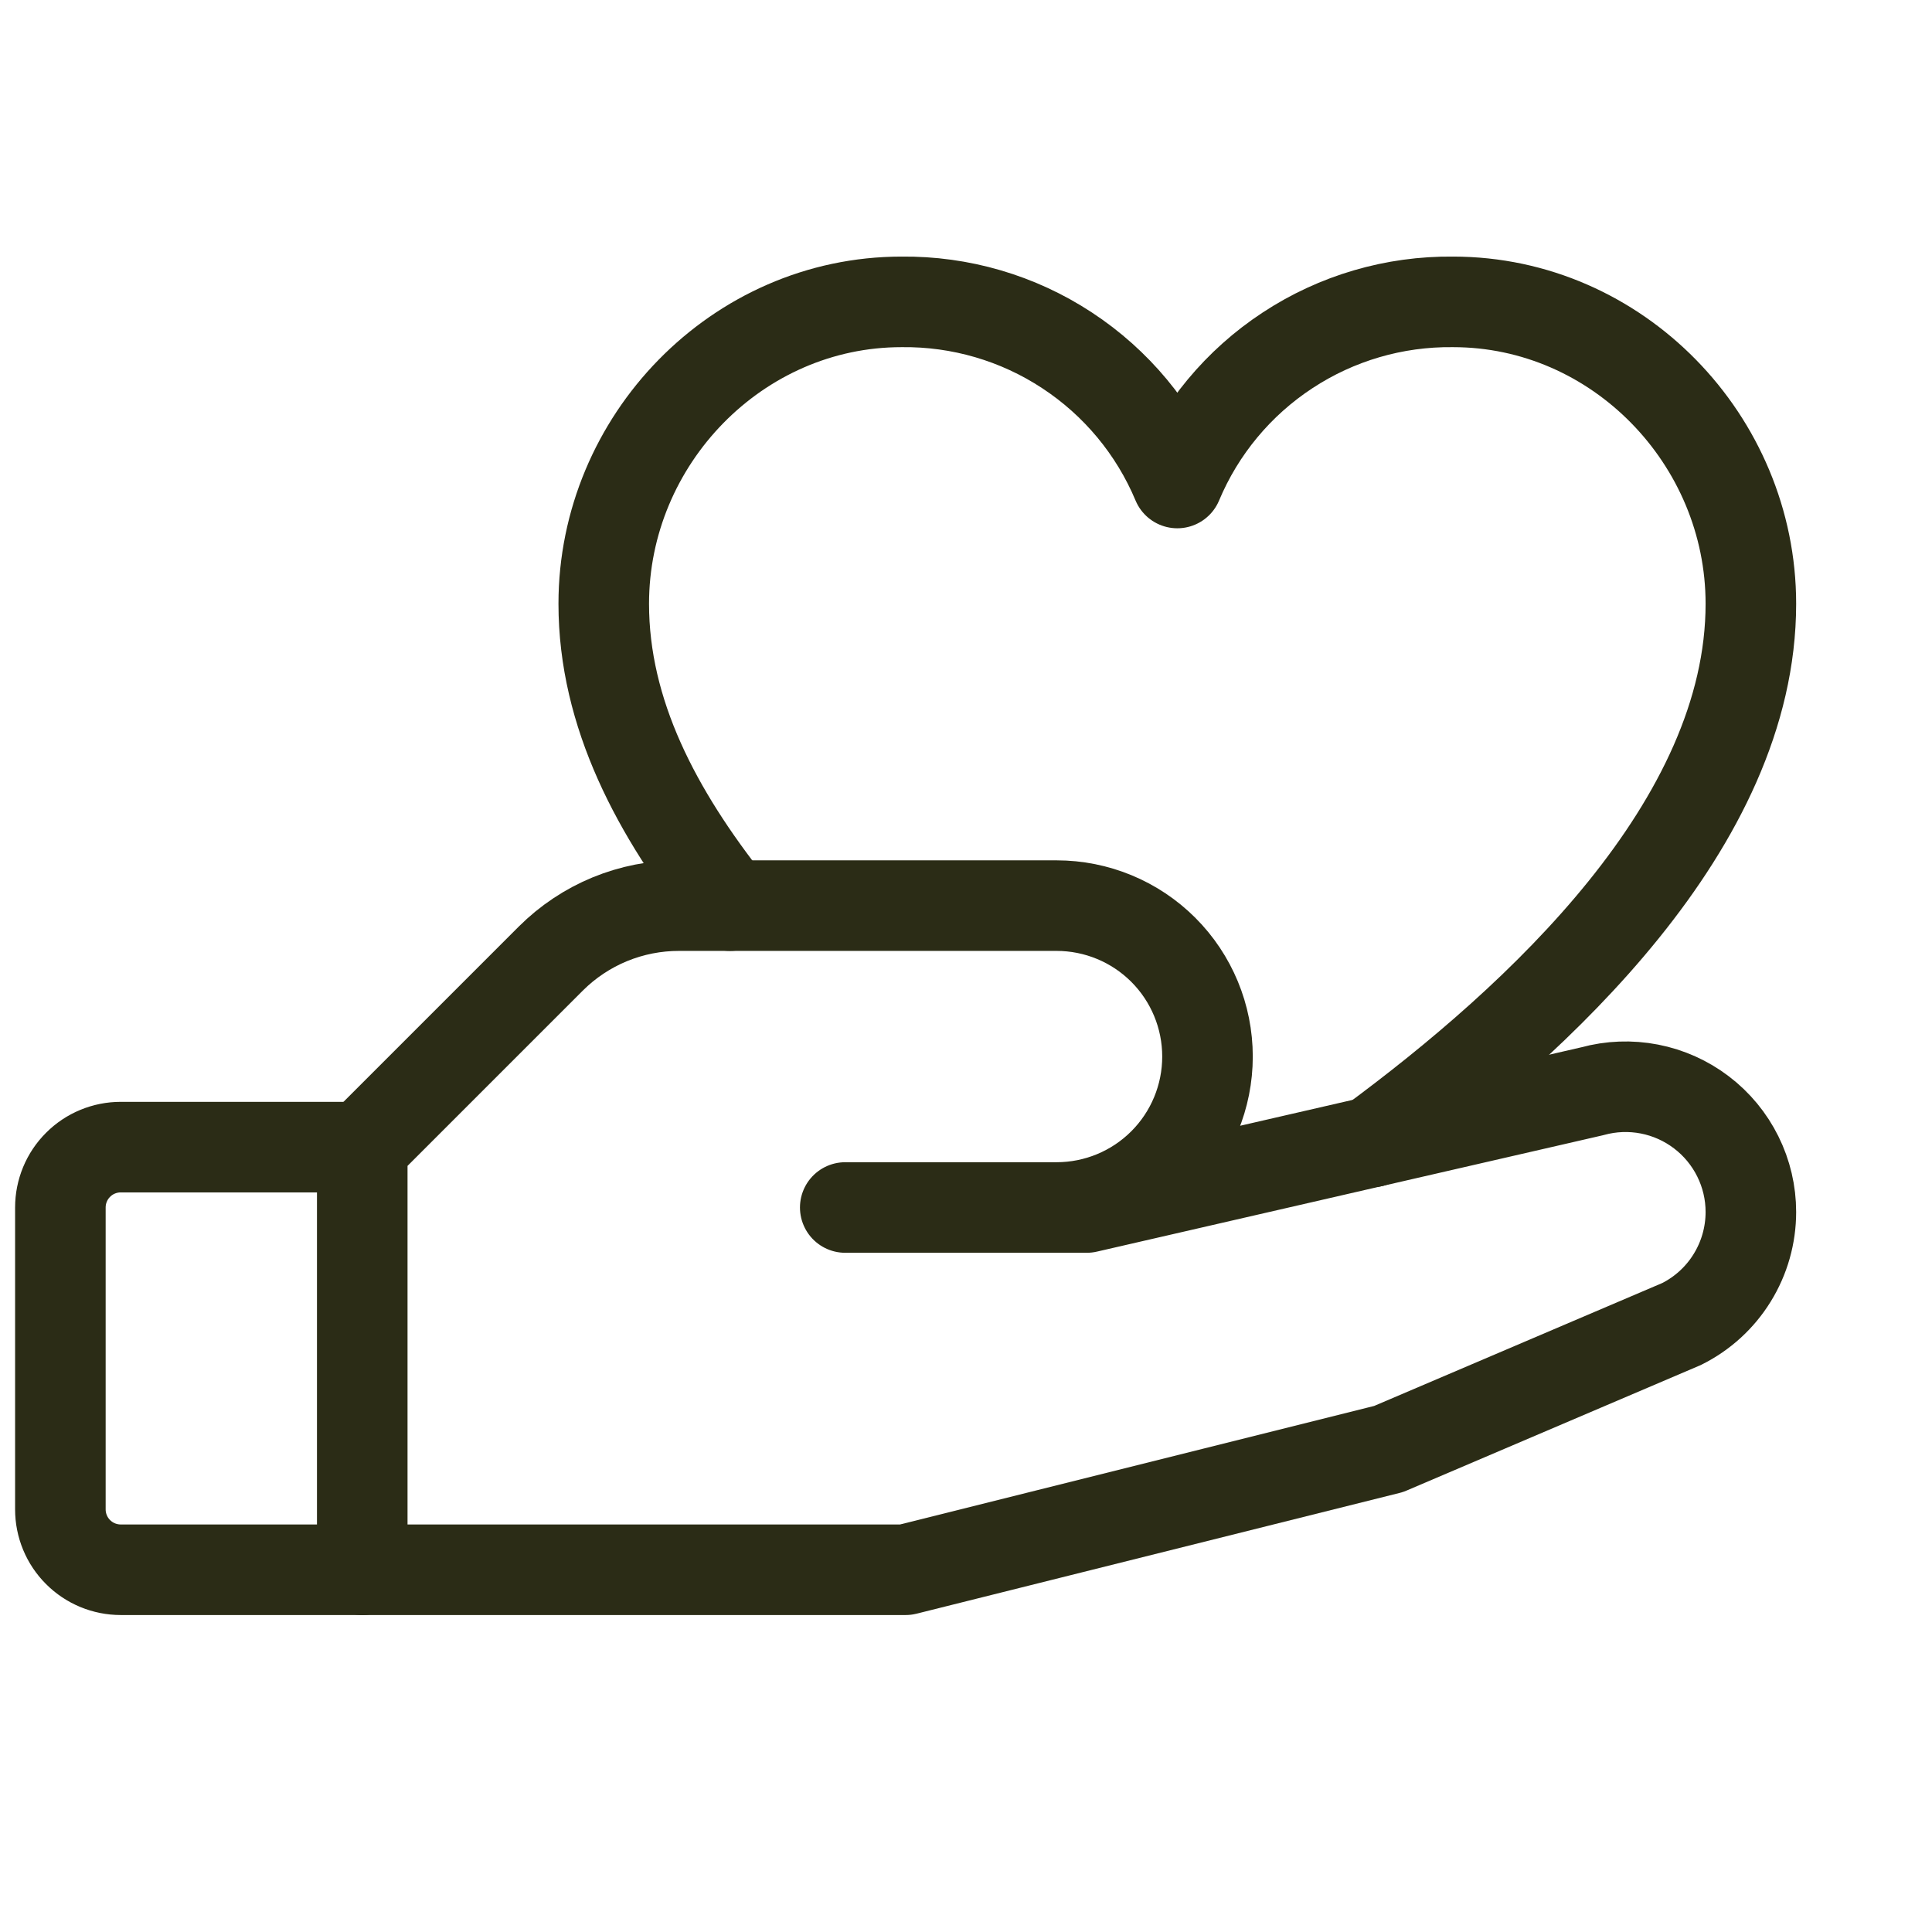 <svg width="32" height="32" viewBox="0 0 32 32" fill="none" xmlns="http://www.w3.org/2000/svg">
<g clip-path="url(#clip0_2557_8071)">
<path d="M6 26H2C1.735 26 1.48 25.895 1.293 25.707C1.105 25.52 1 25.265 1 25V20C1 19.735 1.105 19.48 1.293 19.293C1.48 19.105 1.735 19 2 19H6" stroke="#2B2C16" stroke-width="1.5" stroke-linecap="round" stroke-linejoin="round"/>
<path d="M14 20H18L26.375 18.074C26.683 17.989 27.006 17.977 27.32 18.038C27.633 18.099 27.928 18.231 28.182 18.425C28.436 18.618 28.642 18.868 28.784 19.154C28.926 19.44 29 19.755 29 20.074C29 20.459 28.893 20.837 28.69 21.165C28.488 21.493 28.197 21.758 27.852 21.93L23 24L15 26H6V19L9.125 15.875C9.404 15.597 9.736 15.376 10.1 15.226C10.465 15.076 10.856 14.999 11.25 15H17.5C18.163 15 18.799 15.263 19.268 15.732C19.737 16.201 20 16.837 20 17.5C20 18.163 19.737 18.799 19.268 19.268C18.799 19.737 18.163 20 17.5 20H14Z" stroke="#2B2C16" stroke-width="1.5" stroke-linecap="round" stroke-linejoin="round"/>
<path d="M12.091 15C10.875 13.465 10 11.82 10 10C10 7.289 12.209 5 14.932 5C15.906 4.989 16.861 5.268 17.674 5.803C18.488 6.337 19.124 7.102 19.5 8C19.876 7.102 20.512 6.337 21.326 5.803C22.139 5.268 23.094 4.989 24.067 5C26.791 5 29 7.289 29 10C29 13.654 25.477 16.884 22.723 18.915" stroke="#2B2C16" stroke-width="1.5" stroke-linecap="round" stroke-linejoin="round"/>
</g>
<defs>
<clipPath id="clip0_2557_8071">
<rect width="32" height="32" fill="white"/>
</clipPath>
</defs>
</svg>
